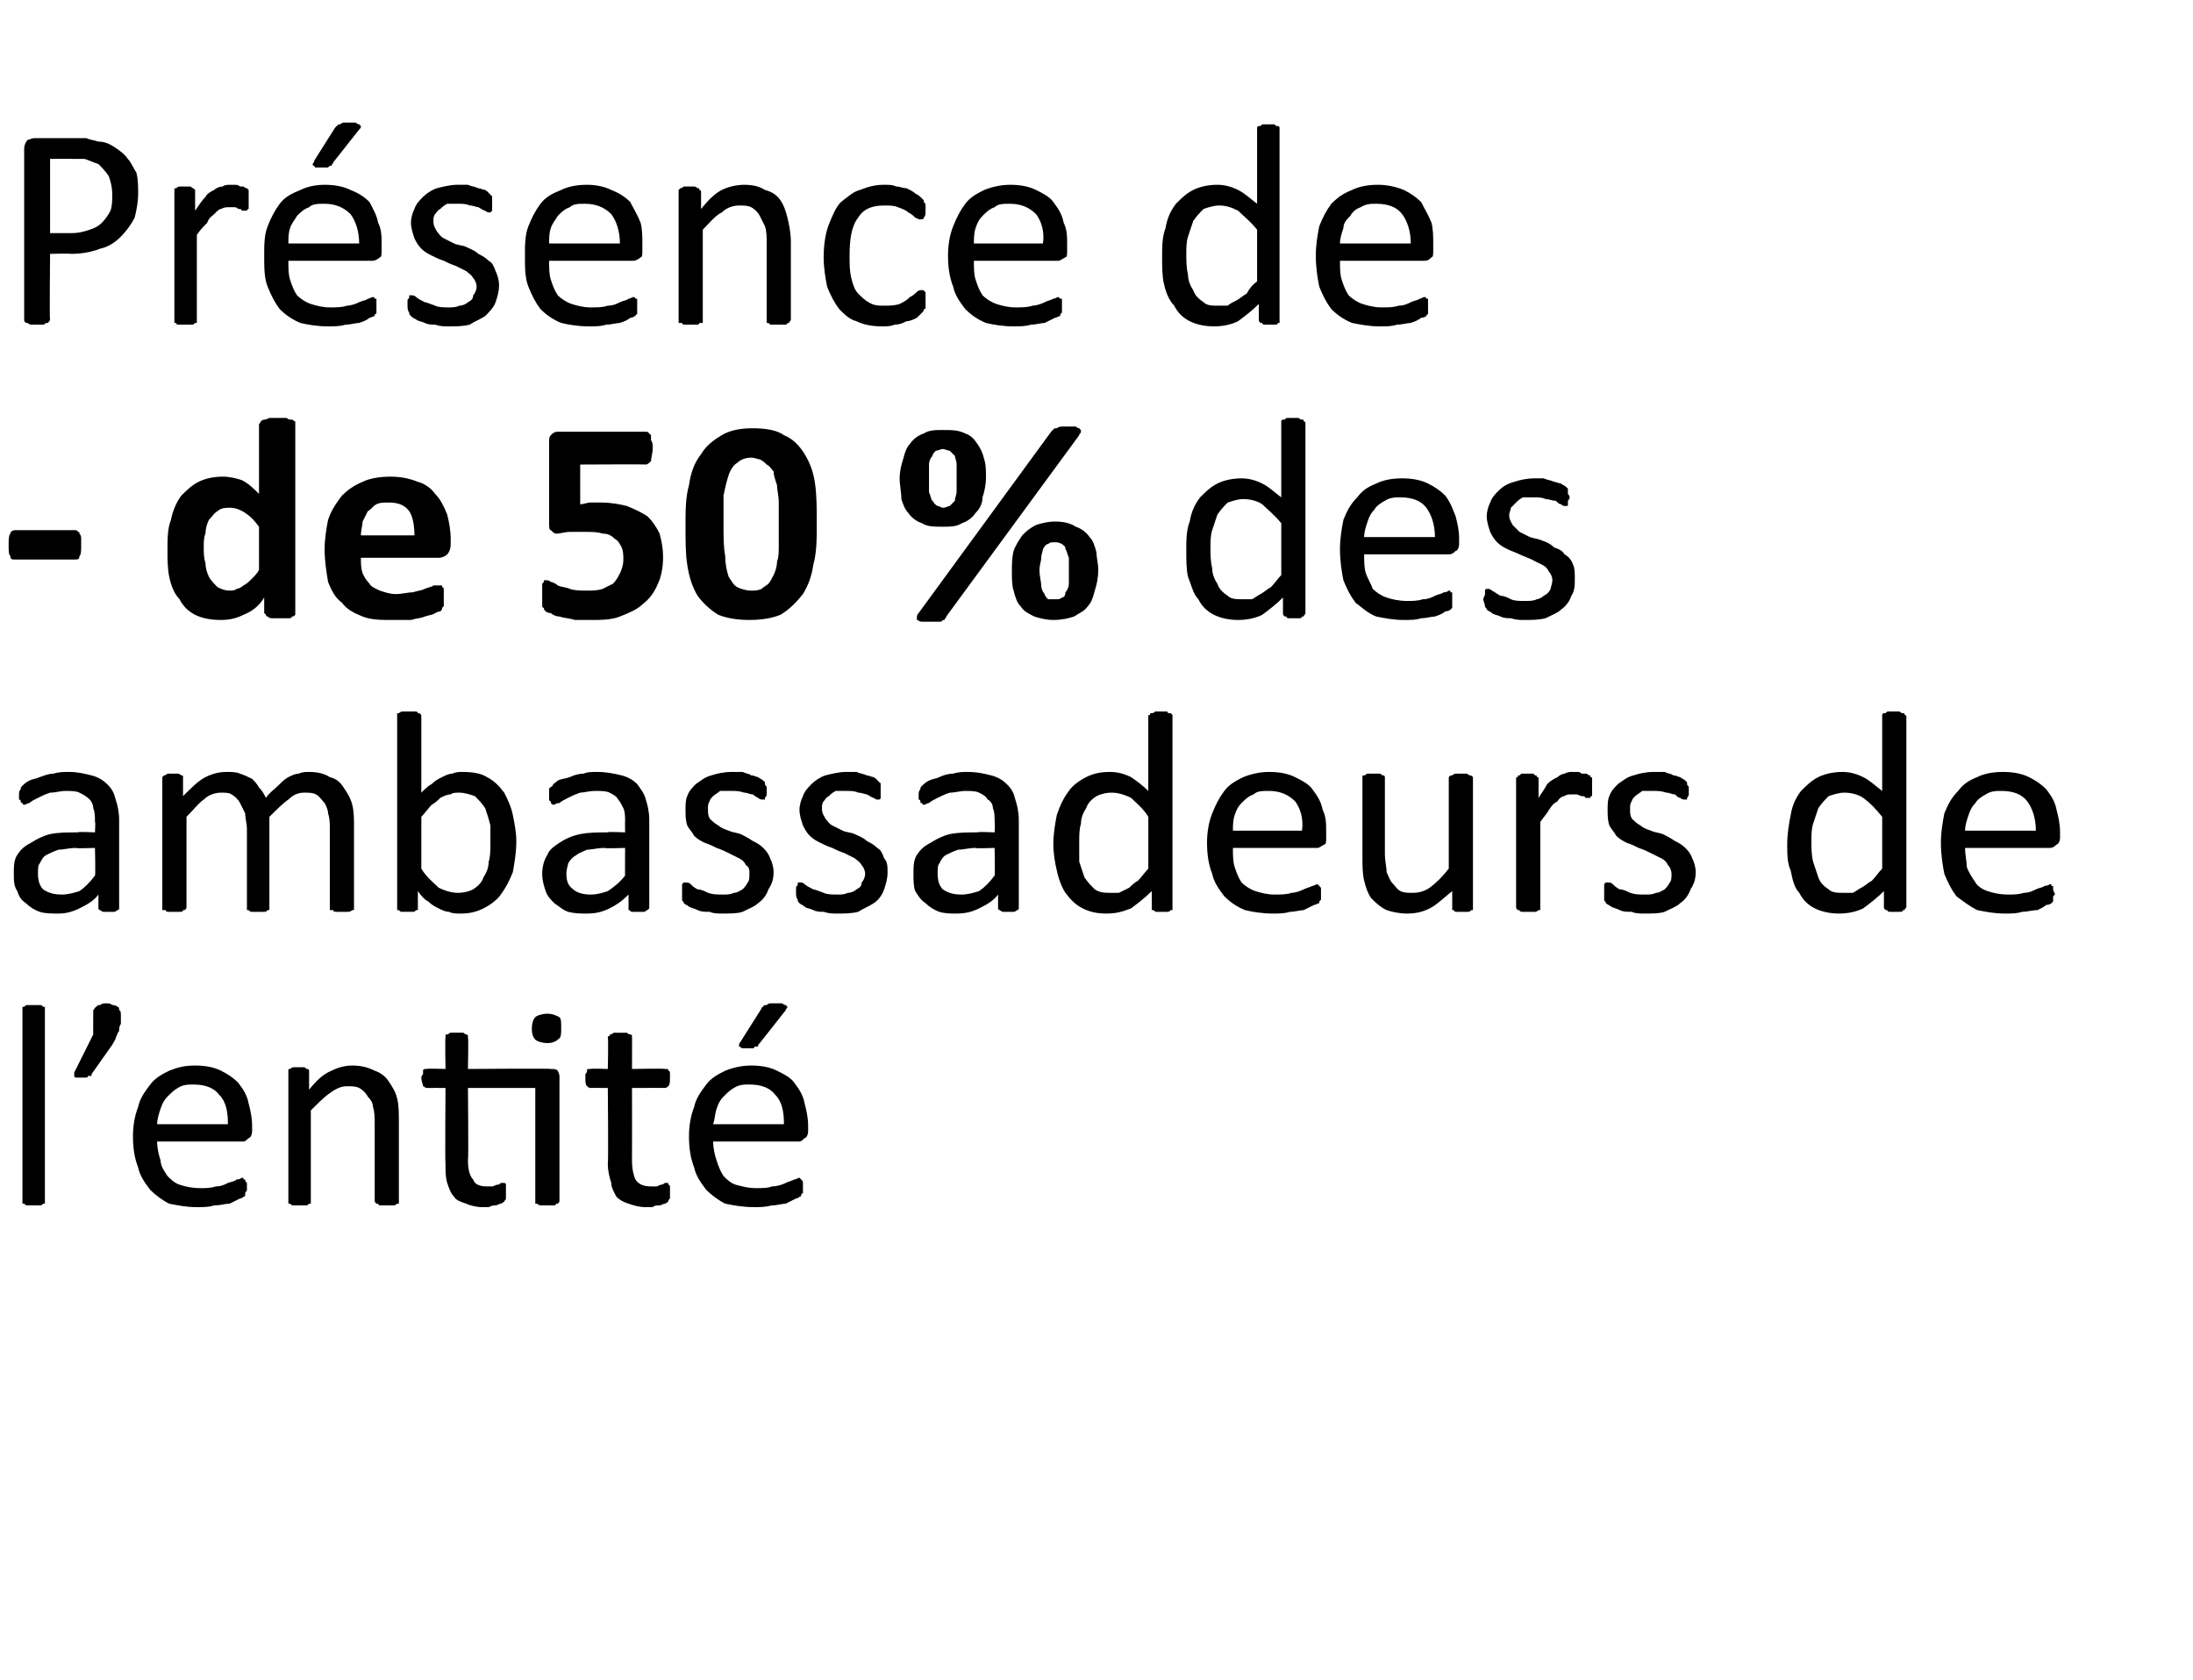 <?xml version="1.0" standalone="no"?><!DOCTYPE svg PUBLIC "-//W3C//DTD SVG 1.1//EN" "http://www.w3.org/Graphics/SVG/1.1/DTD/svg11.dtd"><svg xmlns="http://www.w3.org/2000/svg" version="1.1" width="127px" height="97.3px" viewBox="0 -6 127 97.3" style="top:-6px"><desc>Présence de - de 50 % des ambassadeurs de l entité</desc><defs/><g id="Polygon45992"><path d="m2.6 63.5c0 .1 0 .1 0 .2c0 0-.1 0-.1 0c-.1.1-.1.1-.2.1c-.1 0-.2 0-.3 0c-.2 0-.3 0-.4 0c-.1 0-.1 0-.2-.1c0 0-.1 0-.1 0c0-.1 0-.1 0-.2c0 0 0-11 0-11c0-.1 0-.1 0-.2c0 0 .1 0 .1 0c.1-.1.1-.1.2-.1c.1 0 .2 0 .4 0c.1 0 .2 0 .3 0c.1 0 .1 0 .2.1c0 0 .1 0 .1 0c0 .1 0 .1 0 .2c0 0 0 11 0 11zm4.4-10.7c0 .2 0 .3 0 .5c-.1.1-.1.3-.1.4c-.1.1-.1.2-.2.4c0 .1-.1.2-.2.4c0 0-1.2 1.7-1.2 1.7c0 0 0 0 0 .1c-.1 0-.1 0-.2 0c0 .1-.1.1-.2.1c0 0-.1 0-.2 0c-.1 0-.2 0-.3 0c0 0-.1 0-.1-.1c0 0 0 0 0 0c0-.1 0-.1 0-.2c-.02.05 1.1-2.2 1.1-2.2c0 0-.01-1.09 0-1.1c0-.1 0-.3 0-.3c.1-.1.1-.2.2-.2c0-.1.1-.1.2-.1c.1-.1.2-.1.4-.1c.1 0 .2 0 .3.1c.1 0 .2 0 .3.1c.1 0 .1.1.1.2c.1 0 .1.2.1.3zm7.6 6.7c0 .2-.1.4-.2.4c-.1.1-.2.2-.3.2c0 0-5 0-5 0c0 .4.1.8.2 1.1c0 .3.2.6.4.9c.2.2.4.4.7.5c.3.1.7.2 1.2.2c.3 0 .6 0 .9-.1c.3 0 .5-.1.7-.2c.3-.1.4-.1.5-.2c.2 0 .3-.1.3-.1c.1 0 .1 0 .1.1c.1 0 .1 0 .1 0c0 .1 0 .1.1.2c0 .1 0 .2 0 .3c0 0 0 .1 0 .1c0 .1-.1.1-.1.2c0 0 0 .1 0 .1c0 0 0 .1-.1.1c0 0-.1.1-.2.1c-.2.1-.4.2-.6.3c-.3 0-.5.1-.9.1c-.3.1-.6.1-1 .1c-.6 0-1.1-.1-1.6-.2c-.4-.2-.8-.5-1.1-.8c-.3-.4-.6-.8-.7-1.3c-.2-.5-.3-1.1-.3-1.8c0-.6.1-1.2.3-1.7c.1-.5.4-.9.7-1.3c.3-.4.7-.6 1.1-.8c.5-.2.9-.3 1.5-.3c.6 0 1.1.1 1.5.3c.4.2.7.4 1 .7c.3.4.5.7.6 1.2c.1.4.2.8.2 1.3c0 0 0 .3 0 .3zm-1.4-.4c0-.7-.1-1.3-.5-1.7c-.3-.4-.8-.6-1.5-.6c-.3 0-.6 0-.9.2c-.2.1-.4.3-.6.5c-.2.2-.3.4-.4.7c-.1.3-.2.6-.2.9c0 0 4.1 0 4.1 0zm9.9 4.4c0 .1 0 .1 0 .2c-.1 0-.1 0-.1 0c-.1.1-.2.1-.2.1c-.1 0-.2 0-.4 0c-.1 0-.2 0-.3 0c-.1 0-.2 0-.2-.1c-.1 0-.1 0-.1 0c-.1-.1-.1-.1-.1-.2c0 0 0-4.3 0-4.3c0-.5 0-.8-.1-1.1c0-.2-.1-.4-.3-.6c-.1-.2-.3-.4-.5-.5c-.2-.1-.4-.1-.7-.1c-.3 0-.6.1-1 .4c-.3.2-.7.6-1.1 1c0 0 0 5.2 0 5.2c0 .1 0 .1 0 .2c0 0-.1 0-.1 0c-.1.1-.1.1-.2.1c-.1 0-.2 0-.4 0c-.1 0-.2 0-.3 0c-.1 0-.1 0-.2-.1c0 0-.1 0-.1 0c0-.1 0-.1 0-.2c0 0 0-7.4 0-7.4c0-.1 0-.1 0-.1c0-.1 0-.1.1-.1c0 0 .1-.1.2-.1c.1 0 .2 0 .3 0c.1 0 .2 0 .3 0c.1 0 .1.1.2.1c0 0 .1 0 .1.1c0 0 0 0 0 .1c0 0 0 1 0 1c.4-.5.8-.9 1.3-1.1c.4-.2.8-.3 1.2-.3c.5 0 .9.1 1.3.3c.3.1.6.3.8.6c.2.3.4.6.5 1c.1.4.1.9.1 1.4c0 0 0 4.5 0 4.5zm8.8-7.6c.2 0 .3 0 .4.1c0 0 .1.2.1.3c0 0 0 7.2 0 7.2c0 .1 0 .1-.1.2c0 0 0 0-.1 0c0 .1-.1.1-.2.1c-.1 0-.2 0-.3 0c-.1 0-.3 0-.3 0c-.1 0-.2 0-.3-.1c0 0 0 0-.1 0c0-.1 0-.1 0-.2c0 .04 0-6.5 0-6.5l-3.9 0c0 0 .04 4.16 0 4.2c0 .5.1.9.3 1.1c.1.3.4.4.8.4c.1 0 .2 0 .3 0c.1 0 .2-.1.3-.1c.1 0 .1 0 .2-.1c0 0 .1 0 .1 0c.1 0 .1 0 .1 0c0 0 .1 0 .1.1c0 0 0 .1 0 .1c0 .1 0 .2 0 .3c0 .2 0 .3 0 .4c0 .1-.1.1-.1.2c-.1 0-.1.1-.2.1c-.1 0-.2.1-.3.1c-.1 0-.2 0-.4.1c-.1 0-.2 0-.4 0c-.3 0-.7-.1-.9-.2c-.3-.1-.6-.2-.7-.4c-.2-.2-.3-.5-.4-.8c-.1-.3-.1-.7-.1-1.1c-.03-.04 0-4.4 0-4.4c0 0-1.08-.01-1.1 0c-.1 0-.1-.1-.2-.1c0-.1-.1-.3-.1-.5c0-.1.1-.2.1-.2c0-.1 0-.2 0-.2c0-.1.1-.1.1-.1c0 0 .1 0 .1 0c.03-.04 1.1 0 1.1 0c0 0-.03-1.82 0-1.8c0-.1 0-.1 0-.1c0-.1 0-.1.1-.1c.1 0 .1-.1.2-.1c.1 0 .2 0 .3 0c.2 0 .3 0 .4 0c.1 0 .1.1.2.1c0 0 .1 0 .1.1c0 0 0 0 0 .1c.04-.02 0 1.8 0 1.8c0 0 4.84-.04 4.8 0zm.6-2.4c0 .4 0 .6-.2.7c-.1.1-.3.2-.6.2c-.3 0-.6-.1-.7-.2c-.1-.1-.2-.3-.2-.6c0-.4.1-.6.2-.7c.1-.1.4-.2.7-.2c.3 0 .5.1.7.2c.1.1.1.3.1.6zm6.3 9.5c0 .2 0 .3 0 .4c-.1.1-.1.1-.1.2c-.1 0-.1.1-.2.1c-.1 0-.2.1-.3.1c-.2 0-.3 0-.4.1c-.1 0-.3 0-.4 0c-.4 0-.7-.1-1-.2c-.3-.1-.5-.2-.7-.4c-.1-.2-.3-.5-.3-.8c-.1-.3-.2-.7-.2-1.1c.04-.04 0-4.4 0-4.4c0 0-1.01-.01-1 0c-.1 0-.2-.1-.2-.1c-.1-.1-.1-.3-.1-.5c0-.1 0-.2 0-.2c.1-.1.1-.2.1-.2c0-.1 0-.1.1-.1c0 0 .1 0 .1 0c0-.04 1 0 1 0c0 0 .04-1.82 0-1.8c0-.1 0-.1.1-.1c0-.1 0-.1.1-.1c0 0 .1-.1.2-.1c.1 0 .2 0 .3 0c.2 0 .3 0 .4 0c0 0 .1.1.2.1c0 0 .1 0 .1.1c0 0 0 0 0 .1c.01-.02 0 1.8 0 1.8c0 0 1.92-.04 1.9 0c.1 0 .1 0 .1 0c.1 0 .1 0 .1.1c.1 0 .1.1.1.2c0 0 0 .1 0 .2c0 .2 0 .4-.1.5c0 0-.1.1-.2.1c.02-.01-1.9 0-1.9 0c0 0 .01 4.16 0 4.2c0 .5.1.9.2 1.1c.2.3.5.4.9.4c.1 0 .2 0 .3 0c.1 0 .2-.1.3-.1c0 0 .1 0 .2-.1c0 0 .1 0 .1 0c0 0 .1 0 .1 0c0 0 0 0 0 .1c.1 0 .1.1.1.1c0 .1 0 .2 0 .3zm8-3.5c0 .2-.1.4-.2.4c-.1.1-.2.2-.3.2c0 0-5 0-5 0c0 .4.1.8.2 1.1c.1.3.2.6.4.9c.2.2.4.4.7.5c.4.1.7.2 1.2.2c.3 0 .7 0 .9-.1c.3 0 .6-.1.8-.2c.2-.1.3-.1.5-.2c.1 0 .2-.1.3-.1c0 0 0 0 .1.1c0 0 0 0 0 0c.1.1.1.1.1.2c0 .1 0 .2 0 .3c0 0 0 .1 0 .1c0 .1 0 .1 0 .2c-.1 0-.1.1-.1.1c0 0 0 .1-.1.1c0 0-.1.1-.2.1c-.2.1-.4.2-.6.3c-.2 0-.5.1-.8.1c-.4.1-.7.1-1 .1c-.7 0-1.2-.1-1.7-.2c-.4-.2-.8-.5-1.1-.8c-.3-.4-.6-.8-.7-1.3c-.2-.5-.3-1.1-.3-1.8c0-.6.1-1.2.3-1.7c.1-.5.4-.9.7-1.3c.3-.4.7-.6 1.1-.8c.5-.2 1-.3 1.5-.3c.6 0 1.1.1 1.5.3c.4.2.8.4 1 .7c.3.4.5.7.6 1.2c.1.4.2.8.2 1.3c0 0 0 .3 0 .3zm-1.4-.4c0-.7-.1-1.3-.5-1.7c-.3-.4-.8-.6-1.5-.6c-.3 0-.6 0-.9.2c-.2.1-.4.3-.6.5c-.2.2-.3.4-.4.7c-.1.3-.1.6-.2.9c0 0 4.1 0 4.1 0zm-1.3-6.7c0 0 0-.1.1-.1c0-.1.1-.1.2-.1c0 0 .1-.1.2-.1c.1 0 .2 0 .3 0c.2 0 .3 0 .4 0c.1.1.2.1.2.1c.1.1.1.1.1.1c0 .1-.1.1-.1.2c0 0-1.5 1.9-1.5 1.9c-.1.1-.1.1-.1.2c-.1 0-.1 0-.2 0c0 .1-.1.1-.1.1c-.1 0-.2 0-.3 0c-.1 0-.2 0-.3 0c-.1 0-.1-.1-.2-.1c0 0 0-.1 0-.1c0 0 0-.1.1-.2c0 0 1.2-1.9 1.2-1.9z" stroke="none" fill="#000"/></g><g id="Polygon45991"><path d="m6.9 46.6c0 0 0 .1-.1.1c0 0-.1.1-.2.1c0 0-.1 0-.3 0c-.1 0-.3 0-.3 0c-.1 0-.2-.1-.2-.1c-.1 0-.1-.1-.1-.1c0 0 0-.8 0-.8c-.3.4-.7.6-1.1.8c-.4.2-.8.3-1.2.3c-.4 0-.8 0-1.1-.1c-.3-.1-.6-.3-.8-.5c-.3-.2-.4-.4-.5-.7c-.2-.3-.2-.6-.2-1c0-.4 0-.8.2-1.1c.2-.3.4-.5.8-.7c.3-.2.7-.4 1.1-.5c.5-.1 1-.1 1.6-.1c.01-.05 1 0 1 0c0 0 .04-.63 0-.6c0-.3 0-.6-.1-.8c0-.2-.1-.4-.2-.5c-.2-.2-.4-.3-.6-.4c-.2-.1-.5-.1-.8-.1c-.3 0-.6.1-.9.1c-.3.1-.5.2-.7.3c-.2.1-.4.2-.5.3c-.1 0-.2.1-.3.1c0 0-.1 0-.1-.1c0 0-.1 0-.1-.1c0 0 0-.1-.1-.1c0-.1 0-.2 0-.2c0-.2 0-.3.1-.4c0-.1 0-.1.1-.2c.1-.1.2-.2.4-.3c.2-.1.4-.1.6-.2c.3-.1.5-.2.8-.2c.3-.1.6-.1.9-.1c.5 0 .9.1 1.3.2c.4.1.7.3.9.5c.3.3.4.5.5.9c.1.3.2.7.2 1.2c0 0 0 5.1 0 5.1zm-1.4-3.5c0 0-1.13.04-1.1 0c-.4 0-.7.1-1 .1c-.3.1-.5.2-.7.3c-.2.1-.3.3-.4.5c-.1.1-.1.3-.1.6c0 .4.1.7.3.9c.3.2.6.3 1.1.3c.3 0 .7-.1 1-.2c.3-.2.6-.5.9-.9c.04.02 0-1.6 0-1.6zm15 3.4c0 .1 0 .1 0 .2c-.1 0-.1 0-.1 0c-.1.1-.2.1-.3.1c0 0-.2 0-.3 0c-.1 0-.2 0-.3 0c-.1 0-.2 0-.2-.1c-.1 0-.1 0-.2 0c0-.1 0-.1 0-.2c0 0 0-4.5 0-4.5c0-.3 0-.6-.1-.9c0-.2-.1-.4-.2-.6c-.2-.2-.3-.4-.5-.5c-.2-.1-.4-.1-.7-.1c-.3 0-.6.1-.9.4c-.3.2-.7.6-1.1 1c0 0 0 5.2 0 5.2c0 .1 0 .1 0 .2c0 0-.1 0-.1 0c-.1.1-.1.1-.2.1c-.1 0-.2 0-.4 0c-.1 0-.2 0-.3 0c-.1 0-.1 0-.2-.1c0 0-.1 0-.1 0c0-.1 0-.1 0-.2c0 0 0-4.5 0-4.5c0-.3-.1-.6-.1-.9c-.1-.2-.2-.4-.3-.6c-.1-.2-.3-.4-.5-.5c-.1-.1-.4-.1-.6-.1c-.3 0-.7.1-1 .4c-.3.2-.6.6-1 1c0 0 0 5.2 0 5.2c0 .1 0 .1-.1.2c0 0 0 0-.1 0c0 .1-.1.1-.2.1c-.1 0-.2 0-.3 0c-.1 0-.2 0-.3 0c-.1 0-.2 0-.2-.1c-.1 0-.1 0-.2 0c0-.1 0-.1 0-.2c0 0 0-7.4 0-7.4c0-.1 0-.1 0-.1c.1-.1.1-.1.1-.1c.1 0 .2-.1.2-.1c.1 0 .2 0 .3 0c.2 0 .3 0 .3 0c.1 0 .2.1.2.1c.1 0 .1 0 .1.1c0 0 0 0 0 .1c0 0 0 1 0 1c.5-.5.9-.9 1.3-1.1c.4-.2.8-.3 1.2-.3c.3 0 .6 0 .8.1c.3.1.5.2.7.3c.1.1.3.3.4.5c.2.2.3.4.4.6c.2-.3.5-.5.7-.7c.2-.2.4-.4.6-.5c.2-.1.4-.2.6-.2c.2-.1.4-.1.6-.1c.5 0 .9.1 1.2.3c.4.1.6.3.8.6c.2.3.4.6.5 1c.1.4.1.8.1 1.2c0 0 0 4.7 0 4.7zm9.4-3.8c0 .7-.1 1.2-.2 1.8c-.2.5-.4.9-.7 1.3c-.2.3-.6.6-1 .8c-.4.2-.8.3-1.3.3c-.3 0-.5 0-.7-.1c-.2 0-.4-.1-.6-.2c-.2-.1-.4-.2-.6-.4c-.2-.1-.4-.3-.6-.6c0 0 0 .9 0 .9c0 .1 0 .1 0 .2c-.1 0-.1 0-.1 0c-.1.1-.1.1-.2.1c-.1 0-.2 0-.3 0c-.1 0-.2 0-.3 0c-.1 0-.1 0-.2-.1c0 0-.1 0-.1 0c0-.1 0-.1 0-.2c0 0 0-11 0-11c0-.1 0-.1 0-.2c0 0 .1 0 .1 0c.1-.1.2-.1.2-.1c.1 0 .2 0 .4 0c.1 0 .2 0 .3 0c.1 0 .2 0 .2.1c.1 0 .1 0 .1 0c.1.1.1.1.1.2c0 0 0 4.4 0 4.4c.2-.2.4-.4.6-.5c.2-.2.4-.3.6-.4c.2-.1.4-.2.6-.2c.2-.1.4-.1.6-.1c.6 0 1.1.1 1.4.3c.4.2.7.5 1 .9c.2.4.4.8.5 1.3c.1.5.2 1 .2 1.5zm-1.5.2c0-.4 0-.8 0-1.1c-.1-.4-.2-.7-.3-1c-.2-.3-.4-.5-.6-.7c-.3-.1-.6-.2-.9-.2c-.2 0-.4 0-.5.1c-.2 0-.4.1-.6.2c-.1.1-.3.3-.5.4c-.2.2-.4.5-.6.7c0 0 0 3 0 3c.3.5.7.8 1 1.1c.4.2.8.3 1.1.3c.4 0 .7-.1.9-.2c.3-.2.5-.4.6-.7c.2-.3.3-.6.3-.9c.1-.3.1-.7.1-1zm9.2 3.7c0 0-.1.1-.1.1c-.1 0-.1.1-.2.1c-.1 0-.2 0-.3 0c-.2 0-.3 0-.4 0c-.1 0-.1-.1-.2-.1c0 0 0-.1 0-.1c0 0 0-.8 0-.8c-.4.4-.7.6-1.1.8c-.4.2-.8.3-1.3.3c-.4 0-.7 0-1.1-.1c-.3-.1-.5-.3-.8-.5c-.2-.2-.4-.4-.5-.7c-.1-.3-.2-.6-.2-1c0-.4.1-.8.3-1.1c.1-.3.4-.5.7-.7c.3-.2.7-.4 1.2-.5c.5-.1 1-.1 1.6-.1c-.04-.05 1 0 1 0c0 0-.01-.63 0-.6c0-.3 0-.6-.1-.8c-.1-.2-.2-.4-.3-.5c-.1-.2-.3-.3-.5-.4c-.2-.1-.5-.1-.8-.1c-.4 0-.7.1-.9.1c-.3.1-.5.2-.7.3c-.2.1-.4.2-.5.3c-.2 0-.3.1-.3.1c-.1 0-.1 0-.2-.1c0 0 0 0 0-.1c-.1 0-.1-.1-.1-.1c0-.1 0-.2 0-.2c0-.2 0-.3 0-.4c0-.1.1-.1.2-.2c0-.1.2-.2.3-.3c.2-.1.4-.1.7-.2c.2-.1.5-.2.8-.2c.2-.1.5-.1.8-.1c.5 0 1 .1 1.4.2c.4.1.7.3.9.5c.2.3.4.5.5.9c.1.3.2.7.2 1.2c0 0 0 5.1 0 5.1zm-1.4-3.5c0 0-1.18.04-1.2 0c-.4 0-.7.1-1 .1c-.2.1-.5.2-.6.3c-.2.1-.4.3-.5.5c0 .1-.1.3-.1.6c0 .4.1.7.4.9c.2.2.6.3 1 .3c.4 0 .7-.1 1-.2c.3-.2.7-.5 1-.9c-.01.02 0-1.6 0-1.6zm8.6 1.4c0 .4-.1.7-.3 1c-.1.3-.3.6-.6.8c-.2.2-.5.3-.9.5c-.3.1-.7.1-1.2.1c-.2 0-.5 0-.7-.1c-.3 0-.5 0-.7-.1c-.2-.1-.3-.1-.5-.2c-.1-.1-.2-.1-.3-.2c0-.1-.1-.1-.1-.2c0-.1 0-.3 0-.4c0-.1 0-.2 0-.3c0-.1 0-.1 0-.2c0 0 .1-.1.1-.1c0 0 .1 0 .1 0c.1 0 .2 0 .3.1c.1.1.2.2.4.3c.2 0 .4.1.6.2c.3.1.5.1.9.1c.2 0 .4 0 .6-.1c.2 0 .3-.1.5-.2c.1-.1.2-.2.3-.4c.1-.1.1-.3.1-.5c0-.2 0-.4-.2-.5c-.1-.2-.2-.3-.4-.4c-.2-.1-.4-.2-.6-.3c-.2-.1-.4-.2-.7-.3c-.2-.1-.4-.2-.7-.3c-.2-.1-.4-.2-.6-.4c-.1-.2-.3-.4-.4-.6c-.1-.3-.1-.6-.1-.9c0-.3 0-.6.1-.8c.1-.3.3-.5.5-.7c.3-.2.5-.4.9-.5c.3-.1.7-.2 1.2-.2c.2 0 .4 0 .6 0c.2.1.4.1.5.2c.2 0 .3.1.4.1c.1.1.2.1.3.2c0 0 .1.1.1.1c0 0 0 .1 0 .1c0 .1.1.1.1.2c0 0 0 .1 0 .2c0 .1 0 .2 0 .2c0 .1-.1.2-.1.2c0 .1 0 .1 0 .1c-.1 0-.1 0-.1 0c-.1 0-.2 0-.3-.1c0 0-.2-.1-.3-.2c-.2 0-.3-.1-.5-.1c-.3-.1-.5-.1-.7-.1c-.3 0-.5 0-.7 0c-.1.1-.3.2-.4.3c-.1.1-.2.2-.2.3c-.1.1-.1.3-.1.4c0 .3 0 .4.1.6c.1.1.3.3.5.4c.1.1.3.2.6.3c.2.1.4.1.7.2c.2.1.4.2.7.4c.2.1.4.2.6.4c.1.1.3.3.4.6c.1.2.2.5.2.8zm6.6 0c0 .4-.1.7-.2 1c-.1.3-.3.6-.6.8c-.3.2-.6.3-.9.5c-.4.1-.8.1-1.2.1c-.3 0-.5 0-.8-.1c-.2 0-.4 0-.6-.1c-.2-.1-.4-.1-.5-.2c-.1-.1-.2-.1-.3-.2c-.1-.1-.1-.1-.1-.2c-.1-.1-.1-.3-.1-.4c0-.1 0-.2 0-.3c0-.1.1-.1.1-.2c0 0 0-.1 0-.1c.1 0 .1 0 .2 0c0 0 .1 0 .2.1c.1.1.3.2.5.3c.1 0 .3.1.6.2c.2.1.5.1.8.1c.2 0 .4 0 .6-.1c.2 0 .4-.1.5-.2c.2-.1.3-.2.3-.4c.1-.1.2-.3.2-.5c0-.2-.1-.4-.2-.5c-.1-.2-.3-.3-.4-.4c-.2-.1-.4-.2-.6-.3c-.3-.1-.5-.2-.7-.3c-.3-.1-.5-.2-.7-.3c-.2-.1-.4-.2-.6-.4c-.2-.2-.3-.4-.4-.6c-.1-.3-.2-.6-.2-.9c0-.3.1-.6.2-.8c.1-.3.3-.5.5-.7c.2-.2.5-.4.8-.5c.4-.1.8-.2 1.2-.2c.2 0 .4 0 .6 0c.2.1.4.1.6.2c.1 0 .3.1.4.1c.1.1.2.1.2.2c.1 0 .1.1.1.1c.1 0 .1.1.1.1c0 .1 0 .1 0 .2c0 0 0 .1 0 .2c0 .1 0 .2 0 .2c0 .1 0 .2 0 .2c0 .1-.1.1-.1.1c0 0-.1 0-.1 0c0 0-.1 0-.2-.1c-.1 0-.2-.1-.4-.2c-.1 0-.3-.1-.5-.1c-.2-.1-.4-.1-.7-.1c-.2 0-.4 0-.6 0c-.2.1-.3.2-.4.3c-.2.1-.2.2-.3.3c-.1.1-.1.3-.1.4c0 .3.1.4.2.6c.1.1.2.3.4.4c.2.1.4.2.6.3c.2.1.5.1.7.2c.2.1.5.2.7.4c.2.1.4.2.6.4c.2.1.3.3.4.6c.2.2.2.5.2.8zm7.6 2.1c0 0 0 .1-.1.1c0 0-.1.1-.2.1c0 0-.1 0-.3 0c-.1 0-.3 0-.3 0c-.1 0-.2-.1-.2-.1c-.1 0-.1-.1-.1-.1c0 0 0-.8 0-.8c-.3.4-.7.6-1.1.8c-.4.2-.8.3-1.3.3c-.3 0-.7 0-1-.1c-.3-.1-.6-.3-.8-.5c-.3-.2-.4-.4-.6-.7c-.1-.3-.1-.6-.1-1c0-.4 0-.8.2-1.1c.2-.3.4-.5.8-.7c.3-.2.7-.4 1.1-.5c.5-.1 1-.1 1.6-.1c0-.05 1 0 1 0c0 0 .03-.63 0-.6c0-.3 0-.6-.1-.8c0-.2-.1-.4-.3-.5c-.1-.2-.3-.3-.5-.4c-.2-.1-.5-.1-.8-.1c-.3 0-.6.1-.9.1c-.3.1-.5.2-.7.3c-.2.1-.4.2-.5.3c-.1 0-.2.1-.3.1c0 0-.1 0-.1-.1c-.1 0-.1 0-.1-.1c0 0 0-.1-.1-.1c0-.1 0-.2 0-.2c0-.2 0-.3.1-.4c0-.1 0-.1.1-.2c.1-.1.2-.2.4-.3c.2-.1.4-.1.6-.2c.2-.1.5-.2.8-.2c.3-.1.6-.1.8-.1c.6 0 1 .1 1.4.2c.4.1.7.3.9.5c.3.3.4.5.5.9c.1.3.2.7.2 1.2c0 0 0 5.1 0 5.1zm-1.4-3.5c0 0-1.14.04-1.1 0c-.4 0-.7.1-1 .1c-.3.1-.5.2-.7.3c-.2.1-.3.3-.4.5c-.1.1-.1.3-.1.6c0 .4.1.7.3.9c.3.2.6.3 1.1.3c.3 0 .7-.1 1-.2c.3-.2.6-.5.9-.9c.03.02 0-1.6 0-1.6zm10.3 3.4c0 .1 0 .1 0 .2c0 0-.1 0-.1 0c-.1.1-.1.1-.2.1c-.1 0-.2 0-.3 0c-.1 0-.2 0-.3 0c-.1 0-.1 0-.2-.1c0 0-.1 0-.1 0c0-.1 0-.1 0-.2c0 0 0-.9 0-.9c-.4.4-.8.7-1.2 1c-.5.2-.9.3-1.4.3c-.6 0-1-.1-1.4-.3c-.4-.2-.7-.5-1-.9c-.2-.3-.4-.8-.5-1.3c-.1-.4-.2-1-.2-1.5c0-.6.1-1.2.2-1.7c.2-.6.4-1 .7-1.4c.2-.3.6-.6 1-.8c.4-.2.8-.3 1.4-.3c.4 0 .8.1 1.2.3c.3.2.7.5 1 .8c0 0 0-4.3 0-4.3c0-.1 0-.1.1-.1c0-.1 0-.1.1-.1c0 0 .1 0 .2-.1c.1 0 .2 0 .3 0c.1 0 .3 0 .4 0c0 .1.1.1.2.1c0 0 0 0 .1.1c0 0 0 0 0 .1c0 0 0 11 0 11zm-1.4-5.2c-.3-.5-.7-.8-1-1.1c-.4-.2-.8-.3-1.1-.3c-.4 0-.7.1-.9.2c-.3.2-.5.4-.6.7c-.2.3-.3.6-.3.9c-.1.3-.1.7-.1 1c0 .4 0 .8 0 1.2c.1.3.2.6.3.9c.2.3.4.5.6.7c.3.2.6.2.9.2c.2 0 .4 0 .5 0c.2-.1.4-.2.6-.3c.1-.1.3-.3.5-.4c.2-.2.4-.5.6-.7c0 0 0-3 0-3zm10.3 1.2c0 .2 0 .4-.1.4c-.2.1-.3.2-.4.2c0 0-4.9 0-4.9 0c0 .4 0 .8.1 1.1c.1.3.2.6.4.9c.2.2.5.4.8.5c.3.1.7.2 1.1.2c.4 0 .7 0 1-.1c.2 0 .5-.1.7-.2c.2-.1.3-.1.5-.2c.1 0 .2-.1.3-.1c0 0 0 0 .1.1c0 0 0 0 0 0c.1.1.1.1.1.2c0 .1 0 .2 0 .3c0 0 0 .1 0 .1c0 .1 0 .1 0 .2c0 0-.1.1-.1.1c0 0 0 .1 0 .1c-.1 0-.2.1-.3.1c-.2.1-.4.2-.6.3c-.2 0-.5.1-.8.1c-.3.1-.7.1-1 .1c-.6 0-1.2-.1-1.6-.2c-.5-.2-.9-.5-1.2-.8c-.3-.4-.6-.8-.7-1.3c-.2-.5-.3-1.1-.3-1.8c0-.6.1-1.2.3-1.7c.2-.5.4-.9.7-1.3c.3-.4.7-.6 1.1-.8c.5-.2 1-.3 1.5-.3c.6 0 1.1.1 1.5.3c.4.2.8.4 1 .7c.3.4.5.7.6 1.2c.2.4.2.8.2 1.3c0 0 0 .3 0 .3zm-1.4-.4c.1-.7-.1-1.3-.4-1.7c-.4-.4-.9-.6-1.5-.6c-.4 0-.7 0-.9.2c-.3.1-.5.3-.7.5c-.2.2-.3.4-.4.7c-.1.3-.1.6-.1.9c0 0 4 0 4 0zm9.9 4.4c0 .1 0 .1 0 .2c0 0-.1 0-.1 0c-.1.1-.1.1-.2.1c-.1 0-.2 0-.3 0c-.2 0-.3 0-.3 0c-.1 0-.2 0-.2-.1c-.1 0-.1 0-.1 0c0-.1 0-.1 0-.2c0 0 0-.9 0-.9c-.5.4-.9.8-1.3 1c-.4.2-.8.3-1.3.3c-.5 0-.9-.1-1.2-.2c-.4-.2-.6-.4-.9-.7c-.2-.3-.3-.6-.4-1c-.1-.4-.1-.9-.1-1.4c0 0 0-4.5 0-4.5c0-.1 0-.1 0-.1c0-.1 0-.1.1-.1c.1 0 .1-.1.2-.1c.1 0 .2 0 .3 0c.2 0 .3 0 .4 0c.1 0 .1.1.2.1c0 0 .1 0 .1.1c0 0 0 0 0 .1c0 0 0 4.3 0 4.3c0 .5.1.8.1 1.1c.1.2.2.5.3.6c.2.2.3.4.5.5c.2.1.4.1.7.1c.4 0 .7-.1 1-.3c.4-.3.7-.6 1.1-1.1c0 0 0-5.2 0-5.2c0-.1 0-.1 0-.1c.1-.1.1-.1.2-.1c0 0 .1-.1.2-.1c.1 0 .2 0 .3 0c.1 0 .3 0 .3 0c.1 0 .2.1.2.1c.1 0 .1 0 .2.1c0 0 0 0 0 .1c0 0 0 7.4 0 7.4zm6.9-6.9c0 .1 0 .2 0 .3c0 .1 0 .1 0 .2c-.1 0-.1 0-.1.1c0 0-.1 0-.1 0c-.1 0-.1 0-.2 0c0-.1-.1-.1-.2-.1c-.1 0-.2-.1-.3-.1c-.1 0-.2 0-.3 0c-.1 0-.3 0-.4.1c-.1 0-.3.1-.4.3c-.2.1-.3.2-.5.5c-.1.2-.3.4-.5.7c0 0 0 4.9 0 4.9c0 .1 0 .1 0 .2c-.1 0-.1 0-.1 0c-.1.1-.2.1-.2.1c-.1 0-.3 0-.4 0c-.1 0-.2 0-.3 0c-.1 0-.2 0-.2-.1c-.1 0-.1 0-.1 0c-.1-.1-.1-.1-.1-.2c0 0 0-7.4 0-7.4c0-.1 0-.1.1-.1c0-.1 0-.1.1-.1c0 0 .1-.1.1-.1c.1 0 .2 0 .4 0c.1 0 .2 0 .3 0c0 0 .1.1.1.1c.1 0 .1 0 .1.1c.1 0 .1 0 .1.1c0 0 0 1.1 0 1.1c.2-.3.4-.6.5-.8c.2-.2.4-.3.6-.4c.1-.1.3-.2.4-.2c.2-.1.3-.1.5-.1c.1 0 .2 0 .3 0c0 0 .1 0 .2.1c.1 0 .2 0 .3 0c.1.1.1.1.2.1c0 0 0 .1 0 .1c.1 0 .1 0 .1.1c0 0 0 .1 0 .2c0 0 0 .1 0 .3zm6 4.9c0 .4-.1.7-.3 1c-.1.3-.3.6-.6.8c-.2.2-.5.3-.9.5c-.3.1-.7.1-1.2.1c-.2 0-.5 0-.7-.1c-.3 0-.5 0-.7-.1c-.2-.1-.3-.1-.5-.2c-.1-.1-.2-.1-.3-.2c0-.1-.1-.1-.1-.2c0-.1 0-.3 0-.4c0-.1 0-.2 0-.3c0-.1 0-.1 0-.2c0 0 .1-.1.1-.1c0 0 .1 0 .1 0c.1 0 .2 0 .3.1c.1.1.2.2.4.3c.2 0 .4.1.6.2c.3.1.5.1.9.1c.2 0 .4 0 .6-.1c.2 0 .3-.1.5-.2c.1-.1.2-.2.3-.4c.1-.1.1-.3.1-.5c0-.2-.1-.4-.2-.5c-.1-.2-.2-.3-.4-.4c-.2-.1-.4-.2-.6-.3c-.2-.1-.4-.2-.7-.3c-.2-.1-.4-.2-.7-.3c-.2-.1-.4-.2-.6-.4c-.1-.2-.3-.4-.4-.6c-.1-.3-.1-.6-.1-.9c0-.3 0-.6.1-.8c.1-.3.3-.5.5-.7c.3-.2.5-.4.9-.5c.3-.1.7-.2 1.2-.2c.2 0 .4 0 .6 0c.2.1.4.1.5.2c.2 0 .3.1.4.1c.1.1.2.1.3.2c0 0 .1.1.1.1c0 0 0 .1 0 .1c0 .1.1.1.1.2c0 0 0 .1 0 .2c0 .1 0 .2 0 .2c0 .1-.1.2-.1.2c0 .1 0 .1 0 .1c-.1 0-.1 0-.1 0c-.1 0-.2 0-.3-.1c-.1 0-.2-.1-.3-.2c-.2 0-.3-.1-.5-.1c-.3-.1-.5-.1-.7-.1c-.3 0-.5 0-.7 0c-.1.1-.3.2-.4.3c-.1.1-.2.2-.2.3c-.1.1-.1.3-.1.4c0 .3 0 .4.1.6c.1.1.3.3.5.4c.1.1.3.2.6.3c.2.1.4.1.7.2c.2.1.4.2.7.4c.2.1.4.2.6.4c.1.1.3.3.4.6c.1.2.2.5.2.8zm12.2 2c0 .1-.1.1-.1.2c0 0 0 0-.1 0c0 .1-.1.1-.2.1c0 0-.1 0-.2 0c-.2 0-.3 0-.3 0c-.1 0-.2 0-.2-.1c-.1 0-.1 0-.1 0c-.1-.1-.1-.1-.1-.2c0 0 0-.9 0-.9c-.4.4-.8.7-1.2 1c-.4.2-.9.3-1.4.3c-.5 0-1-.1-1.4-.3c-.4-.2-.7-.5-.9-.9c-.3-.3-.4-.8-.5-1.3c-.2-.4-.2-1-.2-1.5c0-.6.1-1.2.2-1.7c.1-.6.3-1 .6-1.4c.3-.3.6-.6 1-.8c.4-.2.9-.3 1.4-.3c.4 0 .8.1 1.2.3c.4.2.7.5 1.1.8c0 0 0-4.3 0-4.3c0-.1 0-.1 0-.1c0-.1.1-.1.1-.1c.1 0 .1 0 .2-.1c.1 0 .2 0 .4 0c.1 0 .2 0 .3 0c.1.1.2.1.2.1c.1 0 .1 0 .1.1c0 0 .1 0 .1.1c0 0 0 11 0 11zm-1.4-5.2c-.4-.5-.7-.8-1.1-1.1c-.3-.2-.7-.3-1.1-.3c-.3 0-.6.1-.9.2c-.2.2-.4.4-.6.7c-.1.3-.2.6-.3.9c-.1.3-.1.7-.1 1c0 .4 0 .8.1 1.2c.1.3.2.6.3.9c.1.3.3.5.6.7c.2.2.5.2.9.2c.1 0 .3 0 .5 0c.2-.1.3-.2.5-.3c.2-.1.4-.3.6-.4c.2-.2.4-.5.6-.7c0 0 0-3 0-3zm10.3 1.2c0 .2-.1.4-.2.4c-.1.1-.2.2-.4.2c0 0-4.9 0-4.9 0c0 .4.1.8.1 1.1c.1.3.3.6.5.9c.1.2.4.4.7.5c.3.1.7.2 1.2.2c.3 0 .6 0 .9-.1c.3 0 .5-.1.7-.2c.2-.1.4-.1.5-.2c.2 0 .3-.1.3-.1c.1 0 .1 0 .1.1c.1 0 .1 0 .1 0c0 .1 0 .1 0 .2c0 .1.1.2.1.3c0 0-.1.1-.1.1c0 .1 0 .1 0 .2c0 0 0 .1 0 .1c0 0-.1.1-.1.1c0 0-.1.1-.3.1c-.1.1-.3.2-.5.3c-.3 0-.6.1-.9.1c-.3.1-.6.1-1 .1c-.6 0-1.1-.1-1.6-.2c-.4-.2-.8-.5-1.2-.8c-.3-.4-.5-.8-.7-1.3c-.1-.5-.2-1.1-.2-1.8c0-.6.1-1.2.2-1.7c.2-.5.4-.9.8-1.3c.3-.4.6-.6 1.1-.8c.4-.2.9-.3 1.5-.3c.6 0 1.1.1 1.5.3c.4.2.7.4 1 .7c.3.4.5.7.6 1.2c.1.4.2.8.2 1.3c0 0 0 .3 0 .3zm-1.4-.4c0-.7-.2-1.3-.5-1.7c-.3-.4-.8-.6-1.5-.6c-.3 0-.6 0-.9.2c-.2.1-.5.3-.6.5c-.2.2-.3.4-.4.7c-.1.3-.2.6-.2.9c0 0 4.1 0 4.1 0z" stroke="none" fill="#000"/></g><g id="Polygon45990"><path d="m4.7 25.6c0 .3 0 .5-.1.6c0 .2-.1.2-.3.2c0 0-3.4 0-3.4 0c-.2 0-.3 0-.3-.2c-.1-.1-.1-.3-.1-.6c0-.3 0-.6.1-.7c0-.1.1-.2.3-.2c0 0 3.4 0 3.4 0c.1 0 .2 0 .2.1c.1 0 .1 0 .1.1c.1.1.1.2.1.3c0 .1 0 .2 0 .4zm12.4 3.9c0 0 0 .1 0 .1c-.1.1-.1.1-.2.1c0 .1-.1.1-.2.1c-.1 0-.3 0-.5 0c-.1 0-.3 0-.4 0c-.1 0-.2 0-.3-.1c0 0-.1 0-.1-.1c0 0-.1-.1-.1-.1c0 0 0-.9 0-.9c-.3.5-.7.8-1.2 1c-.4.2-.8.3-1.3.3c-.6 0-1.1-.1-1.5-.3c-.4-.2-.7-.5-.9-.9c-.3-.3-.5-.8-.6-1.3c-.1-.5-.1-1-.1-1.5c0-.7 0-1.3.2-1.8c.1-.5.3-1 .6-1.4c.3-.3.6-.6 1-.8c.4-.2.9-.3 1.4-.3c.4 0 .8.1 1.1.2c.4.2.7.5 1 .8c0 0 0-4 0-4c0-.1.1-.1.1-.2c0 0 .1-.1.2-.1c0 0 .1 0 .3-.1c.1 0 .3 0 .5 0c.2 0 .4 0 .5 0c.1.1.2.1.3.1c.1 0 .1.1.2.1c0 .1 0 .1 0 .2c0 0 0 10.9 0 10.9zm-2.1-5c-.3-.4-.5-.6-.8-.8c-.3-.2-.6-.3-.9-.3c-.2 0-.5 0-.7.2c-.2.1-.3.3-.5.5c-.1.2-.2.5-.2.8c-.1.2-.1.5-.1.8c0 .3 0 .6.1.9c0 .3.1.6.2.8c.1.2.3.4.5.6c.2.1.4.2.7.2c.1 0 .3 0 .4-.1c.1 0 .3-.1.4-.2c.2-.1.3-.2.5-.4c.1-.1.3-.3.4-.5c0 0 0-2.5 0-2.5zm11.1 1c0 .3-.1.5-.2.6c-.1.1-.3.2-.5.2c0 0-4.5 0-4.5 0c0 .3 0 .6.1.9c.1.2.2.4.4.6c.1.2.4.3.6.4c.3.1.6.2.9.2c.4 0 .7-.1 1-.1c.3-.1.5-.1.7-.2c.2-.1.4-.1.5-.2c.2 0 .3 0 .3 0c.1 0 .1 0 .2 0c0 0 0 0 0 .1c.1 0 .1.1.1.2c0 .1 0 .2 0 .3c0 .2 0 .3 0 .4c0 0 0 .1 0 .2c0 0-.1.1-.1.1c0 .1 0 .1-.1.2c0 0-.1 0-.3.1c-.1.1-.3.1-.6.2c-.2.1-.5.1-.8.2c-.3 0-.7 0-1.1 0c-.6 0-1.2 0-1.7-.2c-.5-.2-.9-.4-1.2-.8c-.4-.3-.6-.7-.8-1.2c-.1-.6-.2-1.2-.2-1.9c0-.6.1-1.2.2-1.7c.2-.6.5-1 .8-1.4c.3-.3.7-.6 1.2-.8c.4-.2 1-.3 1.6-.3c.6 0 1.1.1 1.6.3c.4.1.8.4 1 .7c.3.3.5.7.7 1.2c.1.4.2.9.2 1.4c0 0 0 .3 0 .3zm-2.1-.5c0-.6-.1-1.1-.3-1.4c-.3-.4-.7-.5-1.2-.5c-.3 0-.5 0-.7.1c-.2.1-.3.3-.5.4c-.1.2-.2.4-.3.6c0 .2-.1.5-.1.8c0 0 3.1 0 3.1 0zm14.4 1.3c0 .5-.1 1.1-.3 1.5c-.2.5-.5.9-.9 1.2c-.3.3-.8.5-1.3.7c-.5.2-1.1.2-1.7.2c-.3 0-.6 0-.9 0c-.3-.1-.6-.1-.9-.2c-.2 0-.4-.1-.5-.2c-.2 0-.3-.1-.3-.1c-.1-.1-.1-.1-.1-.2c-.1 0-.1-.1-.1-.1c0-.1 0-.2 0-.3c0-.1 0-.2 0-.4c0-.1 0-.3 0-.4c0-.1 0-.2 0-.2c.1-.1.1-.1.1-.2c.1 0 .1 0 .1 0c.1 0 .2 0 .3.1c.1 0 .3.1.4.2c.2.1.5.1.7.2c.3.1.6.1 1 .1c.3 0 .6 0 .9-.1c.2-.1.4-.2.6-.3c.2-.2.3-.4.4-.6c.1-.2.2-.5.2-.8c0-.2 0-.5-.1-.7c-.1-.2-.2-.4-.4-.5c-.2-.2-.4-.3-.7-.3c-.3-.1-.6-.1-1-.1c-.4 0-.7 0-.9 0c-.3 0-.5.1-.8.1c-.1 0-.2-.1-.3-.2c-.1 0-.1-.2-.1-.4c0 0 0-4.7 0-4.7c0-.2 0-.3.1-.4c.1-.1.2-.2.4-.2c0 0 5.1 0 5.1 0c.1 0 .1 0 .2.1c0 0 0 0 .1.1c0 .1 0 .2 0 .3c.1.1.1.3.1.4c0 .4-.1.6-.1.8c-.1.1-.2.2-.3.2c.02-.02-3.8 0-3.8 0c0 0 0 2.28 0 2.3c.2 0 .4-.1.6-.1c.2 0 .4 0 .6 0c.6 0 1.1.1 1.5.2c.5.2.9.4 1.2.6c.3.3.5.6.7 1c.1.4.2.8.2 1.4zm8.9-2c0 .9 0 1.7-.2 2.4c-.1.7-.3 1.2-.6 1.7c-.4.5-.8.9-1.3 1.2c-.5.2-1.1.3-1.8.3c-.7 0-1.3-.1-1.8-.3c-.5-.3-.9-.7-1.2-1.1c-.3-.5-.5-1.1-.6-1.8c-.1-.6-.1-1.4-.1-2.3c0-.8 0-1.6.2-2.3c.1-.7.3-1.3.7-1.8c.3-.5.7-.8 1.2-1.1c.5-.3 1.1-.4 1.8-.4c.7 0 1.4.1 1.8.4c.5.2.9.6 1.2 1.1c.3.5.5 1 .6 1.7c.1.7.1 1.5.1 2.3zm-2.2.1c0-.5 0-.9 0-1.3c0-.4-.1-.7-.1-1c-.1-.3-.2-.6-.2-.8c-.1-.1-.2-.3-.4-.4c-.1-.1-.2-.2-.4-.3c-.1 0-.3-.1-.5-.1c-.3 0-.6.1-.8.3c-.2.1-.4.4-.5.7c-.1.3-.2.7-.3 1.2c0 .4 0 1 0 1.6c0 .8 0 1.4.1 1.9c0 .5.1.9.2 1.2c.2.3.3.5.5.6c.2.1.5.2.8.2c.2 0 .4 0 .6-.1c.1-.1.3-.2.4-.3c.1-.1.2-.3.3-.5c.1-.2.2-.5.2-.8c.1-.2.1-.6.1-.9c0-.3 0-.7 0-1.2zm12-2.8c0 .5-.1.9-.2 1.2c0 .4-.2.7-.4.9c-.2.3-.5.5-.8.6c-.3.2-.7.2-1.1.2c-.5 0-.9 0-1.2-.2c-.3-.1-.6-.3-.8-.6c-.2-.2-.3-.5-.4-.8c0-.4-.1-.8-.1-1.2c0-.4.1-.8.2-1.1c.1-.4.2-.7.4-.9c.2-.3.5-.5.8-.6c.3-.2.7-.2 1.1-.2c.5 0 .9 0 1.3.2c.3.1.5.3.7.6c.2.3.3.5.4.9c.1.3.1.7.1 1zm-1.7.1c0-.3 0-.6 0-.8c0-.2-.1-.4-.1-.5c-.1-.1-.2-.2-.3-.3c-.1 0-.3-.1-.4-.1c-.1 0-.3.1-.4.1c-.1.1-.2.2-.2.3c-.1.1-.2.3-.2.5c0 .2 0 .5 0 .8c0 .3 0 .6 0 .8c.1.2.1.4.2.5c.1.1.1.2.3.3c.1 0 .2.1.3.1c.2 0 .3-.1.4-.1c.1-.1.2-.2.3-.3c0-.2.1-.3.1-.6c0-.2 0-.4 0-.7zm8.2 5.3c0 .5-.1.9-.2 1.2c-.1.4-.2.7-.4.9c-.2.3-.5.4-.8.6c-.3.1-.7.2-1.2.2c-.4 0-.8-.1-1.1-.2c-.4-.2-.6-.3-.8-.6c-.2-.2-.3-.5-.4-.9c-.1-.3-.1-.7-.1-1.1c0-.4 0-.8.1-1.2c.1-.3.3-.6.5-.9c.2-.2.4-.4.8-.6c.3-.1.7-.2 1.1-.2c.5 0 .9.1 1.2.3c.3.1.6.3.8.6c.2.2.3.5.4.9c0 .3.1.6.1 1zm-1.7.1c0-.3 0-.6 0-.8c-.1-.2-.1-.4-.2-.5c0-.2-.1-.2-.2-.3c-.2-.1-.3-.1-.4-.1c-.2 0-.3 0-.4.1c-.1 0-.2.1-.3.3c0 .1-.1.3-.1.5c0 .2-.1.4-.1.7c0 .4.1.7.1.9c0 .2.1.4.2.5c0 .1.1.2.2.3c.1 0 .3 0 .4 0c.2 0 .3 0 .4-.1c.1 0 .2-.1.2-.3c.1-.1.2-.3.2-.5c0-.2 0-.4 0-.7zm-7.1 2.6c0 .1-.1.1-.1.2c-.1 0-.1 0-.2.1c-.1 0-.2 0-.3 0c-.1 0-.3 0-.4 0c-.2 0-.3 0-.4 0c-.2 0-.2-.1-.3-.1c0 0 0-.1 0-.2c0 0 0-.1.1-.2c0 0 7.6-10.4 7.6-10.4c.1-.1.1-.2.2-.2c0-.1.1-.1.2-.1c0 0 .1-.1.3-.1c.1 0 .2 0 .4 0c.1 0 .3 0 .4 0c.1.1.2.1.2.1c.1.1.1.1.1.2c0 .1-.1.1-.1.2c0 0-7.7 10.5-7.7 10.5zm20.8-.2c0 .1-.1.1-.1.2c0 0 0 0-.1 0c0 .1-.1.1-.2.1c0 0-.1 0-.2 0c-.2 0-.3 0-.3 0c-.1 0-.2 0-.2-.1c-.1 0-.1 0-.1 0c-.1-.1-.1-.1-.1-.2c0 0 0-.9 0-.9c-.4.4-.8.7-1.2 1c-.4.2-.9.3-1.4.3c-.5 0-1-.1-1.4-.3c-.4-.2-.7-.5-.9-.9c-.3-.3-.4-.8-.6-1.3c-.1-.4-.1-1-.1-1.5c0-.6 0-1.2.2-1.7c.1-.6.3-1 .6-1.4c.3-.3.6-.6 1-.8c.4-.2.9-.3 1.4-.3c.4 0 .8.1 1.2.3c.4.2.7.5 1.1.8c0 0 0-4.3 0-4.3c0-.1 0-.1 0-.1c0-.1.1-.1.1-.1c.1 0 .1 0 .2-.1c.1 0 .2 0 .4 0c.1 0 .2 0 .3 0c.1.1.2.1.2.1c.1 0 .1 0 .1.1c0 0 .1 0 .1.1c0 0 0 11 0 11zm-1.4-5.2c-.4-.5-.8-.8-1.1-1.1c-.3-.2-.7-.3-1.1-.3c-.3 0-.6.1-.9.2c-.2.2-.4.4-.6.7c-.1.3-.2.6-.3.9c-.1.3-.1.7-.1 1c0 .4 0 .8.1 1.2c0 .3.1.6.3.9c.1.3.3.5.6.7c.2.2.5.2.9.2c.1 0 .3 0 .5 0c.2-.1.3-.2.5-.3c.2-.1.4-.3.6-.4c.2-.2.4-.5.6-.7c0 0 0-3 0-3zm10.3 1.2c0 .2-.1.4-.2.4c-.1.1-.2.2-.4.2c0 0-4.9 0-4.9 0c0 .4 0 .8.1 1.1c.1.3.3.6.4.9c.2.2.5.4.8.5c.3.1.7.2 1.2.2c.3 0 .6 0 .9-.1c.3 0 .5-.1.7-.2c.2-.1.4-.1.5-.2c.2 0 .3-.1.3-.1c.1 0 .1 0 .1.1c.1 0 .1 0 .1 0c0 .1 0 .1 0 .2c0 .1 0 .2 0 .3c0 0 0 .1 0 .1c0 .1 0 .1 0 .2c0 0 0 .1 0 .1c0 0-.1.1-.1.1c0 0-.1.1-.3.1c-.1.1-.3.2-.6.3c-.2 0-.5.1-.8.1c-.3.1-.6.1-1 .1c-.6 0-1.1-.1-1.6-.2c-.5-.2-.8-.5-1.2-.8c-.3-.4-.5-.8-.7-1.3c-.1-.5-.2-1.1-.2-1.8c0-.6.1-1.2.2-1.7c.2-.5.4-.9.8-1.3c.3-.4.6-.6 1.1-.8c.4-.2.9-.3 1.5-.3c.6 0 1.1.1 1.5.3c.4.2.7.4 1 .7c.3.4.4.7.6 1.2c.1.4.2.8.2 1.3c0 0 0 .3 0 .3zm-1.4-.4c0-.7-.2-1.3-.5-1.7c-.3-.4-.8-.6-1.5-.6c-.3 0-.6 0-.9.2c-.2.1-.5.3-.6.5c-.2.2-.3.4-.4.7c-.1.3-.2.6-.2.9c0 0 4.1 0 4.1 0zm8.1 2.4c0 .4 0 .7-.2 1c-.1.3-.3.6-.6.8c-.2.2-.5.3-.9.5c-.4.1-.8.1-1.2.1c-.3 0-.5 0-.8-.1c-.2 0-.4 0-.6-.1c-.2-.1-.4-.1-.5-.2c-.1-.1-.2-.1-.3-.2c0-.1-.1-.1-.1-.2c0-.1-.1-.3-.1-.4c0-.1.1-.2.1-.3c0-.1 0-.1 0-.2c0 0 0-.1.1-.1c0 0 0 0 .1 0c0 0 .1 0 .2.1c.2.1.3.2.5.3c.2 0 .4.1.6.2c.2.1.5.1.8.1c.3 0 .5 0 .7-.1c.1 0 .3-.1.4-.2c.2-.1.3-.2.4-.4c0-.1.1-.3.1-.5c0-.2-.1-.4-.2-.5c-.1-.2-.2-.3-.4-.4c-.2-.1-.4-.2-.6-.3c-.2-.1-.5-.2-.7-.3c-.2-.1-.5-.2-.7-.3c-.2-.1-.4-.2-.6-.4c-.2-.2-.3-.4-.4-.6c-.1-.3-.2-.6-.2-.9c0-.3.1-.6.2-.8c.1-.3.3-.5.5-.7c.2-.2.5-.4.9-.5c.3-.1.7-.2 1.2-.2c.2 0 .4 0 .5 0c.2.1.4.1.6.2c.1 0 .3.1.4.1c.1.1.2.1.3.2c0 0 .1.1.1.1c0 0 0 .1 0 .1c0 .1 0 .1 0 .2c0 0 .1.1.1.2c0 .1-.1.2-.1.2c0 .1 0 .2 0 .2c0 .1 0 .1-.1.1c0 0 0 0-.1 0c0 0-.1 0-.2-.1c-.1 0-.2-.1-.3-.2c-.2 0-.4-.1-.6-.1c-.2-.1-.4-.1-.7-.1c-.2 0-.4 0-.6 0c-.2.1-.3.2-.4.3c-.1.1-.2.2-.3.3c0 .1-.1.3-.1.4c0 .3.1.4.2.6c.1.1.3.3.4.4c.2.1.4.2.6.3c.3.1.5.1.7.2c.3.1.5.2.7.4c.3.1.5.2.6.4c.2.1.4.3.5.6c.1.2.1.5.1.8z" stroke="none" fill="#000"/></g><g id="Polygon45989"><path d="m8 5.2c0 .5-.1 1-.2 1.4c-.2.4-.5.8-.8 1.1c-.3.3-.7.6-1.2.7c-.5.2-1.1.3-1.7.3c-.02-.03-1.2 0-1.2 0c0 0-.04 3.83 0 3.8c0 .1-.1.1-.1.2c0 0 0 0-.1 0c-.1 0-.1.1-.2.1c-.1 0-.2 0-.4 0c-.1 0-.2 0-.3 0c-.1 0-.2-.1-.2-.1c-.1 0-.1 0-.1 0c-.1-.1-.1-.1-.1-.2c0 0 0-9.9 0-9.9c0-.2.1-.4.2-.5c.1 0 .2-.1.4-.1c0 0 2.3 0 2.3 0c.2 0 .4 0 .7 0c.2.1.4.1.7.2c.3 0 .6.1.9.3c.3.2.6.4.8.7c.2.2.3.5.5.8c.1.4.1.8.1 1.2zm-1.5.1c0-.5-.1-.8-.2-1.1c-.2-.3-.4-.5-.6-.7c-.3-.1-.5-.2-.8-.3c-.2 0-.5 0-.7 0c-.02-.01-1.3 0-1.3 0l0 4.3c0 0 1.24 0 1.2 0c.5 0 .8-.1 1.1-.2c.3-.1.5-.2.7-.4c.2-.2.4-.5.5-.7c.1-.3.1-.6.1-.9zm7.9.3c0 .1 0 .2 0 .3c0 .1 0 .1 0 .2c0 0-.1 0-.1.1c0 0 0 0-.1 0c0 0-.1 0-.2 0c0-.1-.1-.1-.2-.1c0 0-.1-.1-.2-.1c-.1 0-.2 0-.4 0c-.1 0-.2 0-.4.1c-.1 0-.2.1-.4.3c-.1.1-.3.2-.4.5c-.2.2-.4.4-.6.7c0 0 0 4.9 0 4.9c0 .1 0 .1 0 .2c0 0-.1 0-.1 0c-.1.1-.1.1-.2.1c-.1 0-.2 0-.4 0c-.1 0-.2 0-.3 0c-.1 0-.2 0-.2-.1c-.1 0-.1 0-.1 0c0-.1 0-.1 0-.2c0 0 0-7.4 0-7.4c0-.1 0-.1 0-.1c0-.1 0-.1.1-.1c0 0 .1-.1.2-.1c0 0 .1 0 .3 0c.1 0 .2 0 .3 0c.1 0 .1.1.2.1c0 0 0 0 .1.1c0 0 0 0 0 .1c0 0 0 1.1 0 1.1c.2-.3.4-.6.6-.8c.1-.2.3-.3.5-.4c.1-.1.3-.2.5-.2c.1-.1.3-.1.4-.1c.1 0 .2 0 .3 0c.1 0 .2 0 .3.1c.1 0 .2 0 .2 0c.1.1.2.1.2.1c0 0 .1.1.1.1c0 0 0 0 0 .1c0 0 0 .1 0 .2c0 0 0 .1 0 .3zm7.7 2.9c0 .2 0 .4-.1.4c-.1.1-.3.2-.4.2c0 0-4.9 0-4.9 0c0 .4 0 .8.1 1.1c.1.3.2.6.4.9c.2.2.5.4.8.5c.3.1.7.2 1.1.2c.4 0 .7 0 1-.1c.2 0 .5-.1.7-.2c.2-.1.4-.1.5-.2c.1 0 .2-.1.3-.1c0 0 .1 0 .1.1c0 0 0 0 .1 0c0 .1 0 .1 0 .2c0 .1 0 .2 0 .3c0 0 0 .1 0 .1c0 .1 0 .1 0 .2c0 0 0 .1-.1.1c0 0 0 .1 0 .1c-.1 0-.2.1-.3.1c-.1.1-.3.2-.6.3c-.2 0-.5.1-.8.1c-.3.1-.7.1-1 .1c-.6 0-1.2-.1-1.6-.2c-.5-.2-.9-.5-1.2-.8c-.3-.4-.5-.8-.7-1.3c-.2-.5-.2-1.1-.2-1.8c0-.6 0-1.2.2-1.7c.2-.5.4-.9.7-1.3c.3-.4.7-.6 1.2-.8c.4-.2.9-.3 1.4-.3c.6 0 1.1.1 1.5.3c.5.2.8.4 1.1.7c.2.4.4.7.5 1.2c.2.4.2.8.2 1.3c0 0 0 .3 0 .3zm-1.3-.4c0-.7-.2-1.3-.5-1.7c-.4-.4-.9-.6-1.5-.6c-.4 0-.7 0-.9.2c-.3.1-.5.3-.7.5c-.1.2-.3.4-.4.7c-.1.3-.1.6-.1.9c0 0 4.1 0 4.1 0zm-1.4-6.7c0 0 .1-.1.1-.1c.1-.1.1-.1.2-.1c0 0 .1-.1.2-.1c.1 0 .2 0 .4 0c.1 0 .2 0 .3 0c.1.1.2.1.2.1c.1.1.1.1.1.1c0 .1 0 .1-.1.2c0 0-1.5 1.9-1.5 1.9c0 .1-.1.1-.1.2c0 0-.1 0-.1 0c-.1.1-.1.1-.2.1c-.1 0-.2 0-.3 0c-.1 0-.2 0-.3 0c-.1 0-.1-.1-.1-.1c-.1 0-.1-.1-.1-.1c0 0 .1-.1.1-.2c0 0 1.2-1.9 1.2-1.9zm9.5 9.1c0 .4-.1.7-.2 1c-.1.3-.4.6-.6.8c-.3.2-.6.3-.9.5c-.4.1-.8.1-1.2.1c-.3 0-.5 0-.8-.1c-.2 0-.4 0-.6-.1c-.2-.1-.4-.1-.5-.2c-.2-.1-.2-.1-.3-.2c-.1-.1-.1-.1-.1-.2c-.1-.1-.1-.3-.1-.4c0-.1 0-.2 0-.3c0-.1.1-.1.1-.2c0 0 0-.1 0-.1c.1 0 .1 0 .1 0c.1 0 .2 0 .3.1c.1.1.3.2.5.3c.1 0 .3.1.6.2c.2.1.5.1.8.1c.2 0 .4 0 .6-.1c.2 0 .4-.1.5-.2c.2-.1.3-.2.3-.4c.1-.1.2-.3.2-.5c0-.2-.1-.4-.2-.5c-.1-.2-.3-.3-.4-.4c-.2-.1-.4-.2-.6-.3c-.3-.1-.5-.2-.7-.3c-.3-.1-.5-.2-.7-.3c-.2-.1-.4-.2-.6-.4c-.2-.2-.3-.4-.4-.6c-.1-.3-.2-.6-.2-.9c0-.3.1-.6.2-.8c.1-.3.3-.5.5-.7c.2-.2.5-.4.8-.5c.4-.1.8-.2 1.2-.2c.2 0 .4 0 .6 0c.2.1.4.1.6.2c.1 0 .3.1.4.1c.1.1.2.1.2.2c.1 0 .1.1.1.1c.1 0 .1.1.1.1c0 .1 0 .1 0 .2c0 0 0 .1 0 .2c0 .1 0 .2 0 .2c0 .1 0 .2 0 .2c-.1.1-.1.1-.1.1c0 0-.1 0-.1 0c0 0-.1 0-.2-.1c-.1 0-.2-.1-.4-.2c-.1 0-.3-.1-.5-.1c-.2-.1-.4-.1-.7-.1c-.2 0-.4 0-.6 0c-.2.1-.3.2-.4.3c-.2.1-.2.2-.3.3c-.1.1-.1.3-.1.4c0 .3.1.4.2.6c.1.1.2.3.4.4c.2.1.4.2.6.3c.2.1.5.1.7.2c.2.1.5.2.7.4c.2.1.4.2.6.4c.2.1.3.3.4.6c.1.2.2.5.2.8zm8.3-2c0 .2 0 .4-.1.4c-.1.1-.3.2-.4.2c0 0-4.9 0-4.9 0c0 .4 0 .8.1 1.1c.1.3.2.6.4.9c.2.2.5.4.8.5c.3.1.7.2 1.1.2c.4 0 .7 0 1-.1c.3 0 .5-.1.7-.2c.2-.1.4-.1.5-.2c.1 0 .2-.1.3-.1c0 0 .1 0 .1.1c0 0 .1 0 .1 0c0 .1 0 .1 0 .2c0 .1 0 .2 0 .3c0 0 0 .1 0 .1c0 .1 0 .1 0 .2c0 0 0 .1 0 .1c-.1 0-.1.1-.1.1c-.1 0-.1.1-.3.1c-.1.1-.3.2-.6.3c-.2 0-.5.1-.8.1c-.3.1-.6.1-1 .1c-.6 0-1.2-.1-1.6-.2c-.5-.2-.9-.5-1.2-.8c-.3-.4-.5-.8-.7-1.3c-.2-.5-.2-1.1-.2-1.8c0-.6 0-1.2.2-1.7c.2-.5.4-.9.7-1.3c.3-.4.7-.6 1.2-.8c.4-.2.9-.3 1.5-.3c.5 0 1 .1 1.4.3c.5.2.8.4 1.1.7c.2.4.4.7.6 1.2c.1.4.1.8.1 1.3c0 0 0 .3 0 .3zm-1.3-.4c0-.7-.2-1.3-.5-1.7c-.4-.4-.9-.6-1.5-.6c-.4 0-.7 0-.9.2c-.3.1-.5.3-.7.5c-.1.2-.3.4-.4.7c-.1.3-.1.6-.1.9c0 0 4.1 0 4.1 0zm9.9 4.4c0 .1-.1.1-.1.2c0 0 0 0-.1 0c0 .1-.1.1-.2.1c-.1 0-.2 0-.3 0c-.2 0-.3 0-.4 0c-.1 0-.1 0-.2-.1c0 0-.1 0-.1 0c0-.1 0-.1 0-.2c0 0 0-4.3 0-4.3c0-.5 0-.8-.1-1.1c-.1-.2-.2-.4-.3-.6c-.1-.2-.3-.4-.5-.5c-.2-.1-.4-.1-.7-.1c-.3 0-.7.1-1 .4c-.4.2-.7.6-1.1 1c0 0 0 5.2 0 5.2c0 .1 0 .1 0 .2c-.1 0-.1 0-.2 0c0 .1-.1.1-.2.1c0 0-.2 0-.3 0c-.1 0-.2 0-.3 0c-.1 0-.2 0-.2-.1c-.1 0-.1 0-.2 0c0-.1 0-.1 0-.2c0 0 0-7.4 0-7.4c0-.1 0-.1 0-.1c.1-.1.1-.1.1-.1c.1 0 .2-.1.2-.1c.1 0 .2 0 .3 0c.2 0 .3 0 .3 0c.1 0 .2.1.2.1c.1 0 .1 0 .1.1c0 0 .1 0 .1.1c0 0 0 1 0 1c.4-.5.8-.9 1.2-1.1c.4-.2.9-.3 1.3-.3c.5 0 .9.1 1.2.3c.4.1.7.3.9.6c.2.3.3.6.4 1c.1.4.2.9.2 1.4c0 0 0 4.5 0 4.5zm7.8-1.1c0 .1 0 .2 0 .3c0 0 0 .1 0 .1c0 .1 0 .1-.1.1c0 .1 0 .1-.1.2c-.1.1-.2.2-.3.3c-.2.1-.4.2-.6.2c-.2.1-.4.2-.7.2c-.2.1-.5.1-.7.1c-.6 0-1.1-.1-1.5-.3c-.4-.1-.7-.4-1-.7c-.3-.4-.5-.8-.7-1.3c-.1-.5-.2-1.1-.2-1.7c0-.7.1-1.4.3-1.9c.2-.5.4-1 .7-1.3c.4-.3.7-.6 1.1-.7c.5-.2.9-.3 1.4-.3c.3 0 .5 0 .7.1c.2 0 .4.1.6.1c.2.1.4.2.5.3c.2.1.3.2.3.2c.1.1.2.2.2.2c0 0 0 .1 0 .1c.1.1.1.1.1.2c0 .1 0 .2 0 .3c0 .2 0 .3-.1.4c0 .1-.1.1-.2.1c-.1 0-.1 0-.3-.1c-.1-.1-.2-.2-.4-.3c-.1-.1-.3-.2-.6-.3c-.2-.1-.5-.1-.8-.1c-.7 0-1.2.2-1.5.7c-.4.5-.5 1.3-.5 2.2c0 .5 0 .9.1 1.3c.1.4.2.7.4.9c.2.2.4.4.6.5c.3.2.6.2.9.2c.3 0 .6 0 .9-.1c.2-.1.4-.2.6-.4c.2-.1.3-.2.4-.3c.1-.1.2-.1.3-.1c0 0 .1 0 .1 0c0 0 0 .1.1.1c0 .1 0 .1 0 .2c0 .1 0 .2 0 .3zm8.2-2.9c0 .2 0 .4-.1.4c-.2.1-.3.2-.4.2c0 0-4.9 0-4.9 0c0 .4 0 .8.1 1.1c.1.3.2.6.4.9c.2.2.5.4.8.5c.3.1.7.2 1.1.2c.4 0 .7 0 1-.1c.2 0 .5-.1.7-.2c.2-.1.3-.1.5-.2c.1 0 .2-.1.3-.1c0 0 0 0 .1.1c0 0 0 0 .1 0c0 .1 0 .1 0 .2c0 .1 0 .2 0 .3c0 0 0 .1 0 .1c0 .1 0 .1 0 .2c0 0-.1.1-.1.1c0 0 0 .1 0 .1c-.1 0-.2.1-.3.1c-.2.1-.4.2-.6.3c-.2 0-.5.1-.8.1c-.3.1-.7.1-1 .1c-.6 0-1.2-.1-1.6-.2c-.5-.2-.9-.5-1.2-.8c-.3-.4-.6-.8-.7-1.3c-.2-.5-.3-1.1-.3-1.8c0-.6.1-1.2.3-1.7c.2-.5.4-.9.7-1.3c.3-.4.7-.6 1.1-.8c.5-.2 1-.3 1.5-.3c.6 0 1.1.1 1.5.3c.4.2.8.4 1 .7c.3.4.5.7.6 1.2c.2.4.2.8.2 1.3c0 0 0 .3 0 .3zm-1.4-.4c.1-.7-.1-1.3-.4-1.7c-.4-.4-.9-.6-1.5-.6c-.4 0-.7 0-.9.2c-.3.1-.5.3-.7.5c-.2.2-.3.4-.4.7c-.1.3-.1.6-.1.9c0 0 4 0 4 0zm13.7 4.4c0 .1 0 .1 0 .2c0 0 0 0-.1 0c0 .1-.1.1-.2.1c-.1 0-.1 0-.3 0c-.1 0-.2 0-.2 0c-.1 0-.2 0-.2-.1c-.1 0-.1 0-.1 0c-.1-.1-.1-.1-.1-.2c0 0 0-.9 0-.9c-.4.4-.8.7-1.2 1c-.4.2-.9.3-1.4.3c-.5 0-1-.1-1.4-.3c-.4-.2-.7-.5-.9-.9c-.3-.3-.5-.8-.6-1.3c-.1-.4-.1-1-.1-1.5c0-.6 0-1.2.2-1.7c.1-.6.3-1 .6-1.4c.3-.3.6-.6 1-.8c.4-.2.9-.3 1.4-.3c.4 0 .8.1 1.2.3c.4.2.7.5 1.1.8c0 0 0-4.3 0-4.3c0-.1 0-.1 0-.1c0-.1.1-.1.1-.1c.1 0 .1 0 .2-.1c.1 0 .2 0 .3 0c.2 0 .3 0 .4 0c.1.1.1.1.2.1c0 0 .1 0 .1.1c0 0 0 0 0 .1c0 0 0 11 0 11zm-1.3-5.2c-.4-.5-.8-.8-1.1-1.1c-.4-.2-.7-.3-1.1-.3c-.3 0-.6.1-.9.2c-.2.2-.4.4-.6.7c-.1.3-.2.6-.3.9c-.1.3-.1.7-.1 1c0 .4 0 .8.1 1.2c0 .3.1.6.3.9c.1.3.3.5.6.7c.2.2.5.2.8.2c.2 0 .4 0 .6 0c.1-.1.3-.2.5-.3c.2-.1.4-.3.6-.4c.1-.2.3-.5.6-.7c0 0 0-3 0-3zm10.2 1.2c0 .2 0 .4-.1.4c-.1.1-.2.2-.4.2c0 0-4.9 0-4.9 0c0 .4 0 .8.1 1.1c.1.3.2.6.4.9c.2.2.5.4.8.5c.3.1.7.2 1.1.2c.4 0 .7 0 1-.1c.3 0 .5-.1.7-.2c.2-.1.4-.1.5-.2c.1 0 .2-.1.3-.1c0 0 .1 0 .1.1c0 0 .1 0 .1 0c0 .1 0 .1 0 .2c0 .1 0 .2 0 .3c0 0 0 .1 0 .1c0 .1 0 .1 0 .2c0 0 0 .1 0 .1c-.1 0-.1.1-.1.1c0 0-.1.1-.3.1c-.1.1-.3.2-.6.3c-.2 0-.5.1-.8.1c-.3.1-.6.1-1 .1c-.6 0-1.1-.1-1.6-.2c-.5-.2-.9-.5-1.2-.8c-.3-.4-.5-.8-.7-1.3c-.1-.5-.2-1.1-.2-1.8c0-.6.1-1.2.2-1.7c.2-.5.4-.9.7-1.3c.4-.4.7-.6 1.2-.8c.4-.2.9-.3 1.5-.3c.5 0 1 .1 1.5.3c.4.2.7.4 1 .7c.2.4.4.7.6 1.2c.1.4.1.8.1 1.3c0 0 0 .3 0 .3zm-1.3-.4c0-.7-.2-1.3-.5-1.7c-.3-.4-.8-.6-1.5-.6c-.3 0-.6 0-.9.2c-.3.1-.5.3-.6.5c-.2.2-.4.4-.4.7c-.1.3-.2.6-.2.9c0 0 4.1 0 4.1 0z" stroke="none" fill="#000"/></g></svg>